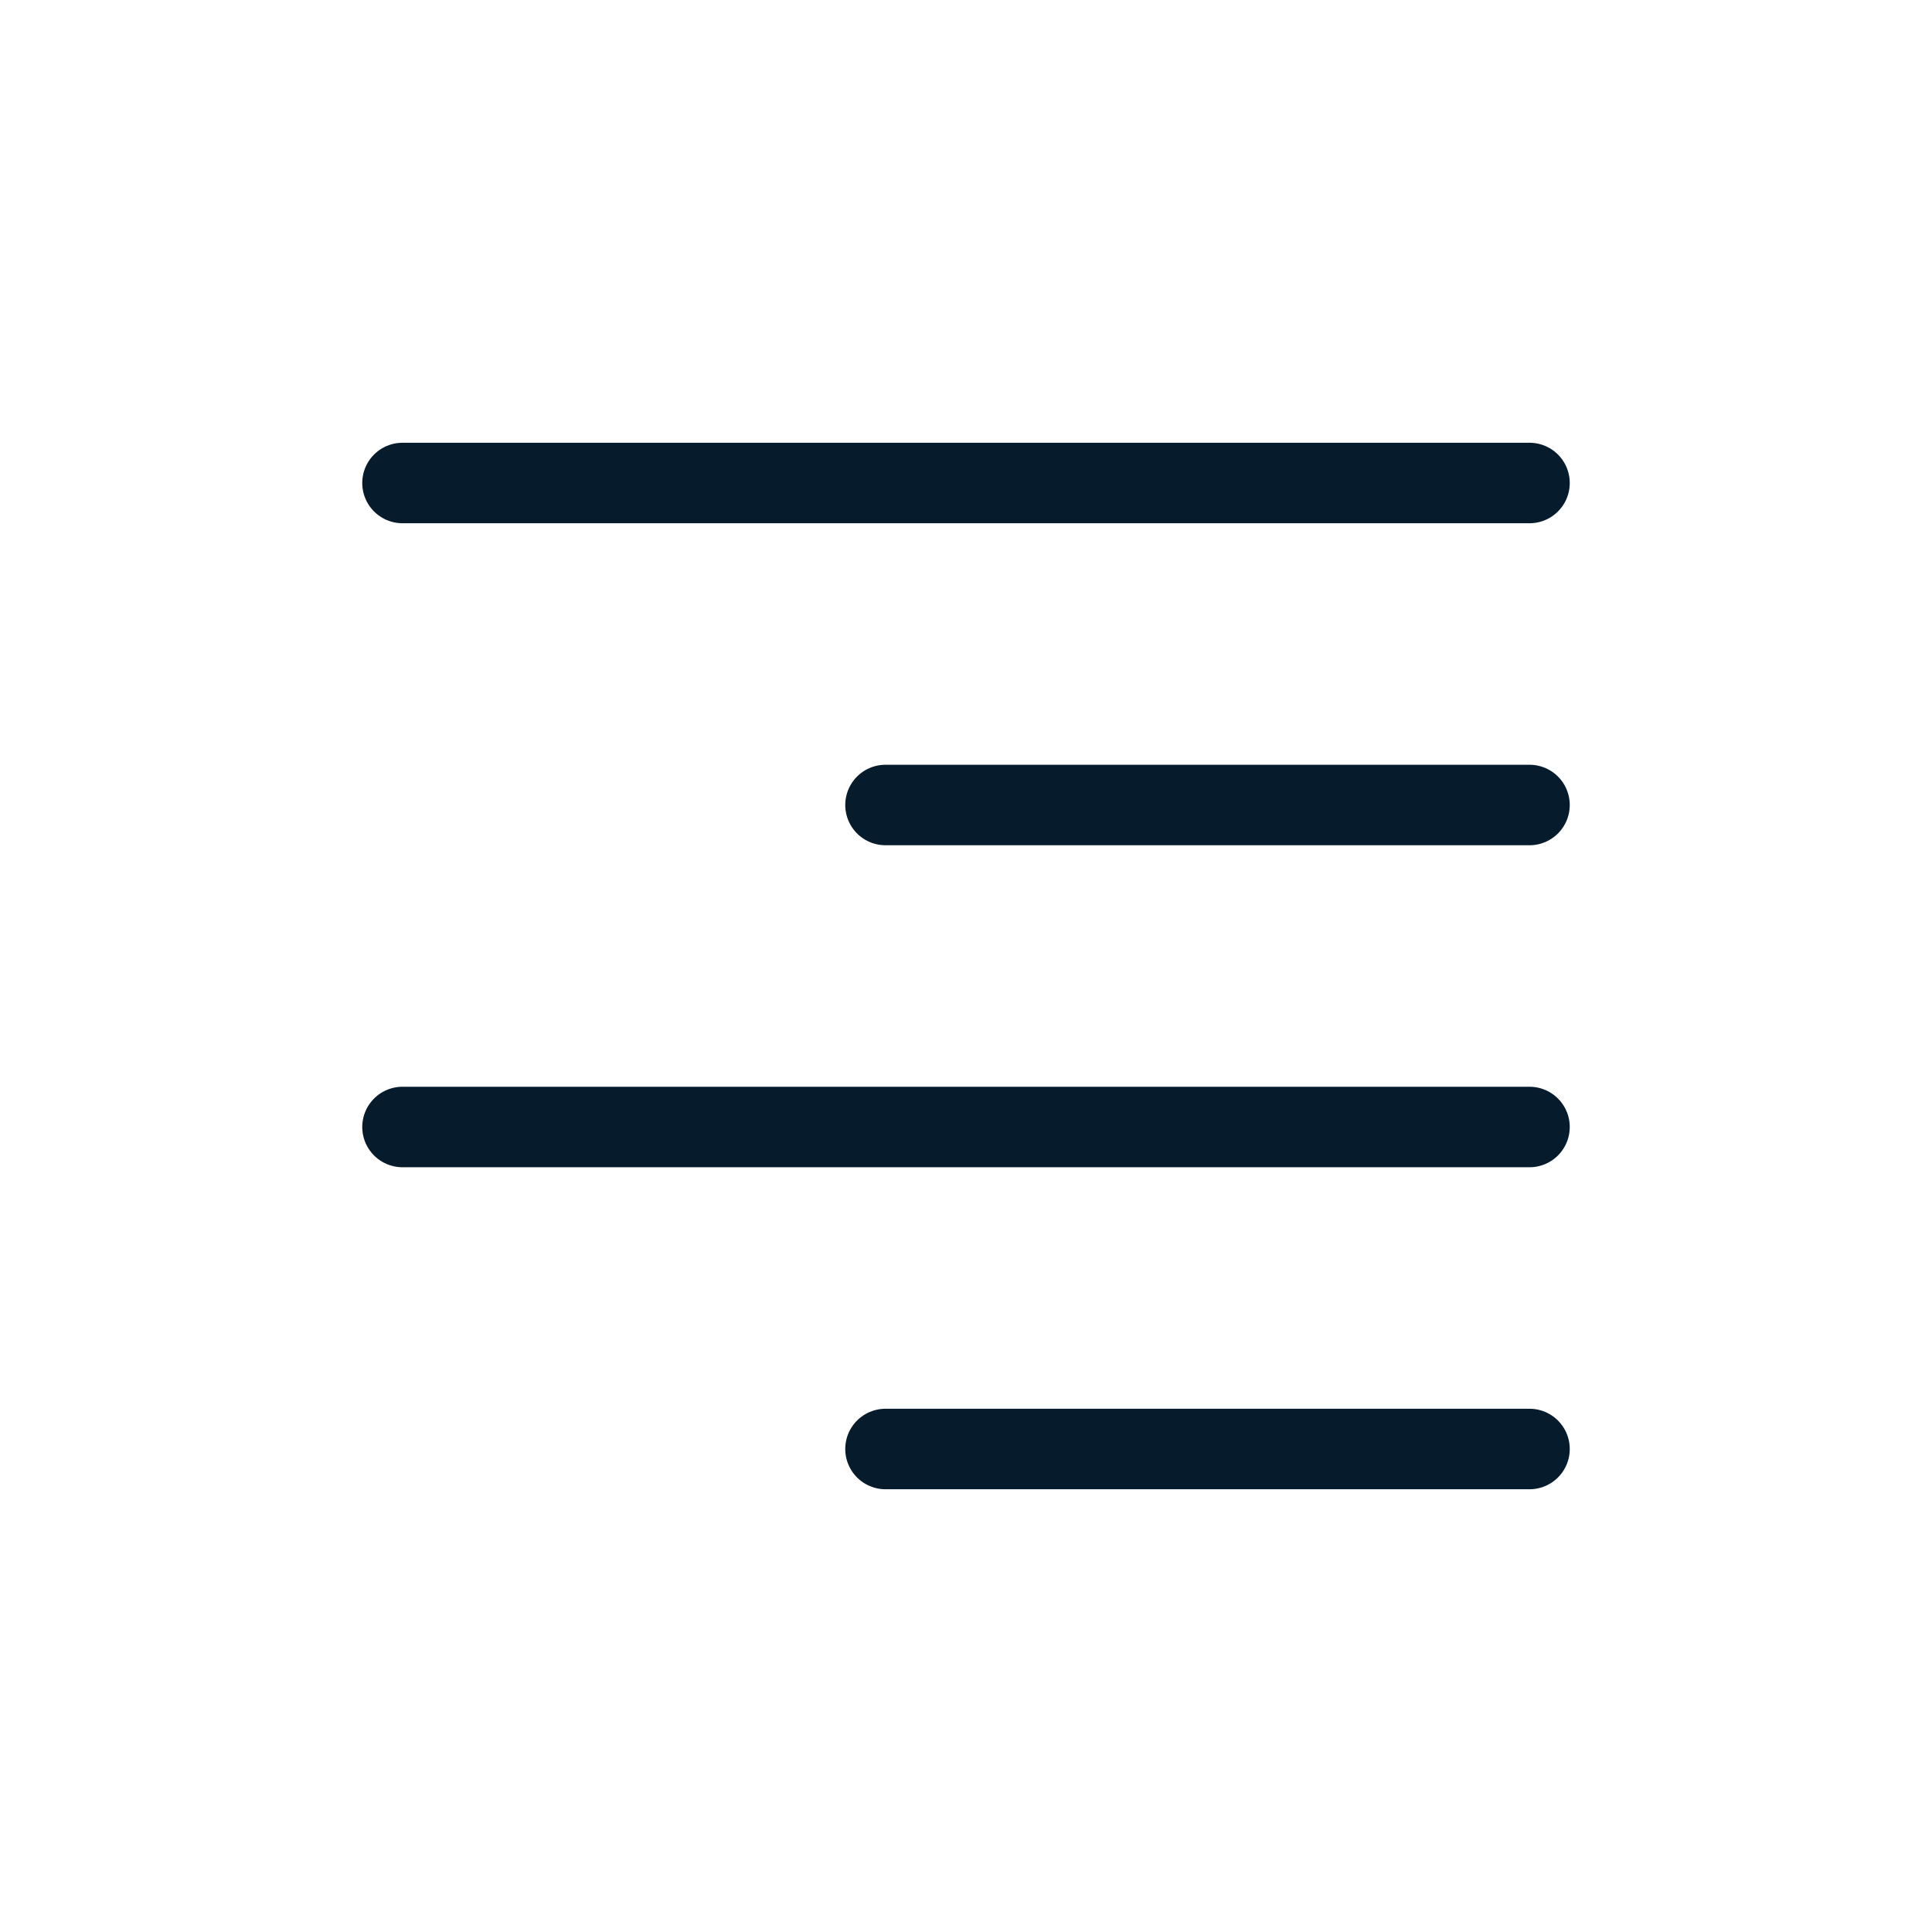 <?xml version="1.0" encoding="utf-8"?>
<svg xmlns="http://www.w3.org/2000/svg" width="24" height="24" viewBox="0 0 24 24" fill="none">
<path d="M5 6H19M5 14H19M11 10H19M11 18H19" stroke="#061B2B" stroke-linecap="round"/>
</svg>